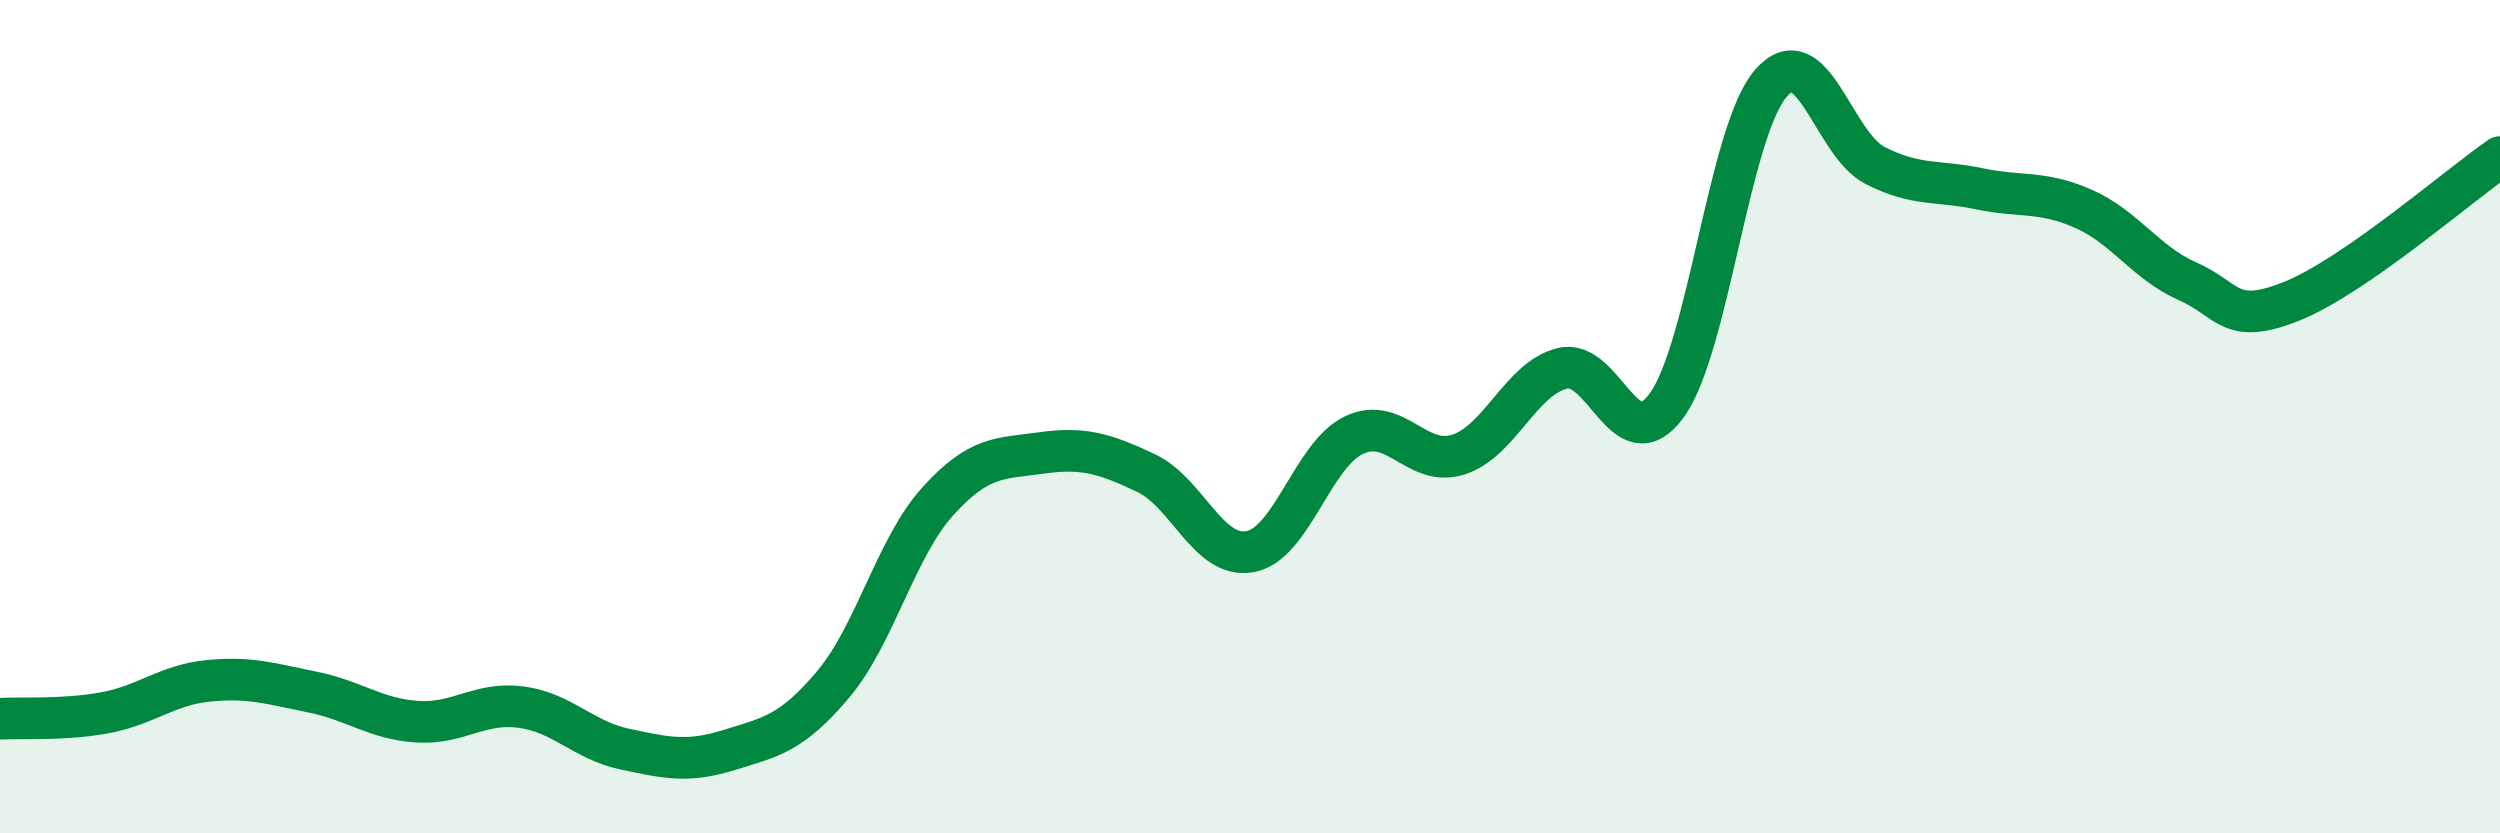 
    <svg width="60" height="20" viewBox="0 0 60 20" xmlns="http://www.w3.org/2000/svg">
      <path
        d="M 0,17.25 C 0.5,17.22 1.5,17.29 2.5,17.11 C 3.5,16.93 4,16.44 5,16.34 C 6,16.24 6.5,16.41 7.5,16.61 C 8.5,16.81 9,17.25 10,17.32 C 11,17.39 11.5,16.84 12.5,16.97 C 13.5,17.1 14,17.77 15,17.98 C 16,18.19 16.5,18.31 17.5,18 C 18.5,17.69 19,17.61 20,16.42 C 21,15.23 21.5,13.15 22.5,12.04 C 23.5,10.93 24,11.01 25,10.87 C 26,10.73 26.5,10.88 27.5,11.35 C 28.5,11.82 29,13.42 30,13.24 C 31,13.06 31.5,10.91 32.5,10.44 C 33.5,9.97 34,11.23 35,10.91 C 36,10.59 36.5,9.08 37.5,8.84 C 38.5,8.6 39,11.1 40,9.73 C 41,8.36 41.5,3.15 42.5,2 C 43.5,0.85 44,3.46 45,3.97 C 46,4.48 46.5,4.32 47.5,4.53 C 48.5,4.74 49,4.57 50,5.01 C 51,5.45 51.5,6.31 52.5,6.75 C 53.5,7.19 53.5,7.83 55,7.23 C 56.5,6.63 59,4.46 60,3.77L60 20L0 20Z"
        fill="#008740"
        opacity="0.1"
        stroke-linecap="round"
        stroke-linejoin="round"
      />
      <path
        d="M 0,17.25 C 0.5,17.22 1.5,17.29 2.5,17.11 C 3.5,16.93 4,16.44 5,16.34 C 6,16.24 6.5,16.41 7.5,16.61 C 8.5,16.81 9,17.25 10,17.32 C 11,17.39 11.5,16.84 12.5,16.97 C 13.5,17.1 14,17.77 15,17.98 C 16,18.19 16.5,18.31 17.5,18 C 18.5,17.69 19,17.61 20,16.42 C 21,15.23 21.5,13.15 22.5,12.04 C 23.5,10.93 24,11.01 25,10.87 C 26,10.73 26.5,10.88 27.5,11.35 C 28.5,11.82 29,13.42 30,13.24 C 31,13.06 31.5,10.91 32.5,10.44 C 33.5,9.97 34,11.23 35,10.91 C 36,10.59 36.5,9.08 37.5,8.84 C 38.5,8.6 39,11.1 40,9.73 C 41,8.36 41.5,3.15 42.5,2 C 43.5,0.85 44,3.46 45,3.97 C 46,4.48 46.5,4.32 47.5,4.53 C 48.5,4.74 49,4.57 50,5.01 C 51,5.45 51.5,6.31 52.5,6.75 C 53.5,7.19 53.5,7.83 55,7.23 C 56.5,6.63 59,4.46 60,3.77"
        stroke="#008740"
        stroke-width="1"
        fill="none"
        stroke-linecap="round"
        stroke-linejoin="round"
      />
    </svg>
  